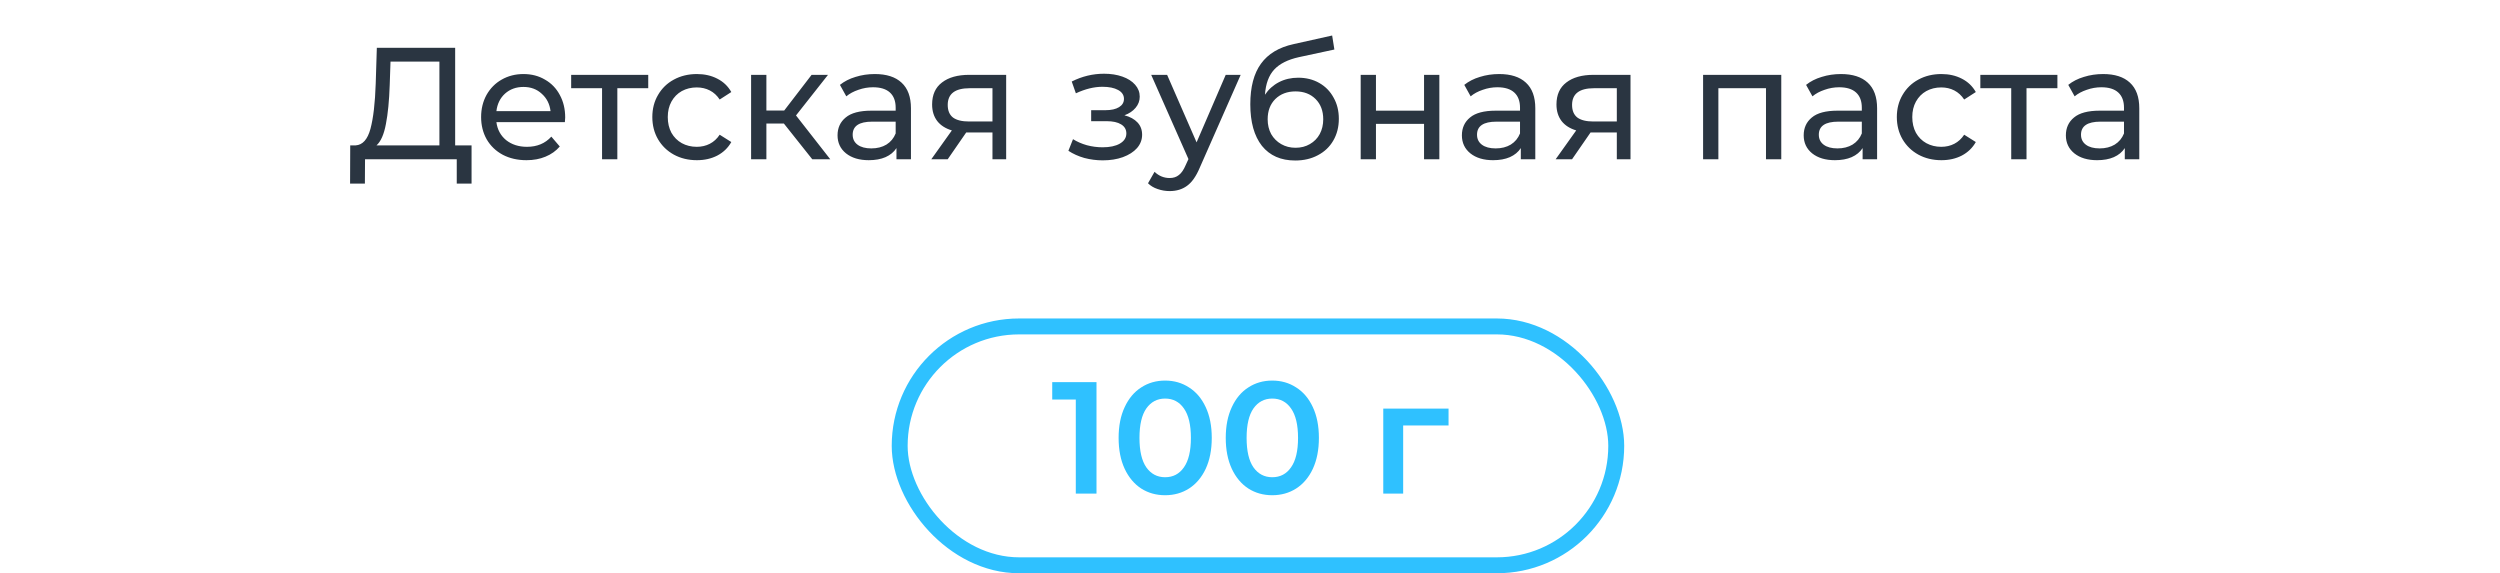 <?xml version="1.0" encoding="UTF-8"?> <svg xmlns="http://www.w3.org/2000/svg" width="157" height="36" viewBox="0 0 157 36" fill="none"><rect x="56.5" y="20.5" width="45" height="15" rx="7.5" stroke="#2FC1FF"></rect><path d="M68.86 24V31H67.56V25.09H66.08V24H68.86ZM73.169 31.1C72.609 31.1 72.109 30.96 71.669 30.68C71.229 30.393 70.882 29.98 70.629 29.44C70.375 28.893 70.249 28.247 70.249 27.5C70.249 26.753 70.375 26.11 70.629 25.57C70.882 25.023 71.229 24.61 71.669 24.33C72.109 24.043 72.609 23.9 73.169 23.9C73.729 23.9 74.229 24.043 74.669 24.33C75.115 24.61 75.465 25.023 75.719 25.57C75.972 26.11 76.099 26.753 76.099 27.5C76.099 28.247 75.972 28.893 75.719 29.44C75.465 29.98 75.115 30.393 74.669 30.68C74.229 30.96 73.729 31.1 73.169 31.1ZM73.169 29.97C73.669 29.97 74.062 29.763 74.349 29.35C74.642 28.937 74.789 28.32 74.789 27.5C74.789 26.68 74.642 26.063 74.349 25.65C74.062 25.237 73.669 25.03 73.169 25.03C72.675 25.03 72.282 25.237 71.989 25.65C71.702 26.063 71.559 26.68 71.559 27.5C71.559 28.32 71.702 28.937 71.989 29.35C72.282 29.763 72.675 29.97 73.169 29.97ZM79.897 31.1C79.337 31.1 78.837 30.96 78.397 30.68C77.957 30.393 77.61 29.98 77.357 29.44C77.104 28.893 76.977 28.247 76.977 27.5C76.977 26.753 77.104 26.11 77.357 25.57C77.61 25.023 77.957 24.61 78.397 24.33C78.837 24.043 79.337 23.9 79.897 23.9C80.457 23.9 80.957 24.043 81.397 24.33C81.844 24.61 82.194 25.023 82.447 25.57C82.7 26.11 82.827 26.753 82.827 27.5C82.827 28.247 82.7 28.893 82.447 29.44C82.194 29.98 81.844 30.393 81.397 30.68C80.957 30.96 80.457 31.1 79.897 31.1ZM79.897 29.97C80.397 29.97 80.79 29.763 81.077 29.35C81.37 28.937 81.517 28.32 81.517 27.5C81.517 26.68 81.37 26.063 81.077 25.65C80.79 25.237 80.397 25.03 79.897 25.03C79.404 25.03 79.01 25.237 78.717 25.65C78.43 26.063 78.287 26.68 78.287 27.5C78.287 28.32 78.43 28.937 78.717 29.35C79.01 29.763 79.404 29.97 79.897 29.97ZM90.969 26.72H88.119V31H86.869V25.66H90.969V26.72Z" fill="#2FC1FF"></path><path d="M29.614 9.13V11.53H28.684V10H22.924L22.915 11.53H21.985L21.994 9.13H22.334C22.774 9.103 23.084 8.757 23.265 8.09C23.445 7.417 23.555 6.47 23.595 5.25L23.665 3H28.584V9.13H29.614ZM24.474 5.34C24.441 6.327 24.361 7.143 24.235 7.79C24.114 8.437 23.918 8.883 23.645 9.13H27.595V3.87H24.524L24.474 5.34ZM35.494 7.38C35.494 7.453 35.488 7.55 35.474 7.67H31.174C31.234 8.137 31.438 8.513 31.784 8.8C32.138 9.08 32.574 9.22 33.094 9.22C33.728 9.22 34.238 9.007 34.624 8.58L35.154 9.2C34.914 9.48 34.614 9.693 34.254 9.84C33.901 9.987 33.504 10.06 33.064 10.06C32.504 10.06 32.008 9.947 31.574 9.72C31.141 9.487 30.804 9.163 30.564 8.75C30.331 8.337 30.214 7.87 30.214 7.35C30.214 6.837 30.328 6.373 30.554 5.96C30.788 5.547 31.104 5.227 31.504 5C31.911 4.767 32.368 4.65 32.874 4.65C33.381 4.65 33.831 4.767 34.224 5C34.624 5.227 34.934 5.547 35.154 5.96C35.381 6.373 35.494 6.847 35.494 7.38ZM32.874 5.46C32.414 5.46 32.028 5.6 31.714 5.88C31.408 6.16 31.228 6.527 31.174 6.98H34.574C34.521 6.533 34.338 6.17 34.024 5.89C33.718 5.603 33.334 5.46 32.874 5.46ZM40.709 5.54H38.769V10H37.809V5.54H35.869V4.7H40.709V5.54ZM43.766 10.06C43.226 10.06 42.743 9.943 42.316 9.71C41.896 9.477 41.566 9.157 41.326 8.75C41.086 8.337 40.966 7.87 40.966 7.35C40.966 6.83 41.086 6.367 41.326 5.96C41.566 5.547 41.896 5.227 42.316 5C42.743 4.767 43.226 4.65 43.766 4.65C44.246 4.65 44.673 4.747 45.046 4.94C45.426 5.133 45.72 5.413 45.926 5.78L45.196 6.25C45.03 5.997 44.823 5.807 44.576 5.68C44.33 5.553 44.056 5.49 43.756 5.49C43.41 5.49 43.096 5.567 42.816 5.72C42.543 5.873 42.326 6.093 42.166 6.38C42.013 6.66 41.936 6.983 41.936 7.35C41.936 7.723 42.013 8.053 42.166 8.34C42.326 8.62 42.543 8.837 42.816 8.99C43.096 9.143 43.41 9.22 43.756 9.22C44.056 9.22 44.33 9.157 44.576 9.03C44.823 8.903 45.03 8.713 45.196 8.46L45.926 8.92C45.72 9.287 45.426 9.57 45.046 9.77C44.673 9.963 44.246 10.06 43.766 10.06ZM49.229 7.76H48.129V10H47.169V4.7H48.129V6.94H49.249L50.969 4.7H51.999L49.989 7.25L52.139 10H51.009L49.229 7.76ZM54.938 4.65C55.672 4.65 56.231 4.83 56.618 5.19C57.011 5.55 57.208 6.087 57.208 6.8V10H56.298V9.3C56.138 9.547 55.908 9.737 55.608 9.87C55.315 9.997 54.965 10.06 54.558 10.06C53.965 10.06 53.488 9.917 53.128 9.63C52.775 9.343 52.598 8.967 52.598 8.5C52.598 8.033 52.768 7.66 53.108 7.38C53.448 7.093 53.988 6.95 54.728 6.95H56.248V6.76C56.248 6.347 56.128 6.03 55.888 5.81C55.648 5.59 55.295 5.48 54.828 5.48C54.515 5.48 54.208 5.533 53.908 5.64C53.608 5.74 53.355 5.877 53.148 6.05L52.748 5.33C53.022 5.11 53.348 4.943 53.728 4.83C54.108 4.71 54.511 4.65 54.938 4.65ZM54.718 9.32C55.085 9.32 55.401 9.24 55.668 9.08C55.935 8.913 56.128 8.68 56.248 8.38V7.64H54.768C53.955 7.64 53.548 7.913 53.548 8.46C53.548 8.727 53.651 8.937 53.858 9.09C54.065 9.243 54.352 9.32 54.718 9.32ZM63.187 4.7V10H62.327V8.32H60.787H60.677L59.517 10H58.487L59.777 8.19C59.377 8.07 59.07 7.873 58.857 7.6C58.644 7.32 58.537 6.973 58.537 6.56C58.537 5.953 58.743 5.493 59.157 5.18C59.57 4.86 60.14 4.7 60.867 4.7H63.187ZM59.517 6.59C59.517 6.943 59.627 7.207 59.847 7.38C60.074 7.547 60.41 7.63 60.857 7.63H62.327V5.54H60.897C59.977 5.54 59.517 5.89 59.517 6.59ZM70.615 7.24C70.969 7.333 71.242 7.483 71.435 7.69C71.629 7.897 71.725 8.153 71.725 8.46C71.725 8.773 71.619 9.053 71.405 9.3C71.192 9.54 70.895 9.73 70.515 9.87C70.142 10.003 69.722 10.07 69.255 10.07C68.862 10.07 68.475 10.02 68.095 9.92C67.722 9.813 67.389 9.663 67.095 9.47L67.385 8.74C67.639 8.9 67.929 9.027 68.255 9.12C68.582 9.207 68.912 9.25 69.245 9.25C69.699 9.25 70.059 9.173 70.325 9.02C70.599 8.86 70.735 8.647 70.735 8.38C70.735 8.133 70.625 7.943 70.405 7.81C70.192 7.677 69.889 7.61 69.495 7.61H68.525V6.92H69.425C69.785 6.92 70.069 6.857 70.275 6.73C70.482 6.603 70.585 6.43 70.585 6.21C70.585 5.97 70.462 5.783 70.215 5.65C69.975 5.517 69.649 5.45 69.235 5.45C68.709 5.45 68.152 5.587 67.565 5.86L67.305 5.12C67.952 4.793 68.629 4.63 69.335 4.63C69.762 4.63 70.145 4.69 70.485 4.81C70.825 4.93 71.092 5.1 71.285 5.32C71.479 5.54 71.575 5.79 71.575 6.07C71.575 6.33 71.489 6.563 71.315 6.77C71.142 6.977 70.909 7.133 70.615 7.24ZM77.915 4.7L75.345 10.53C75.118 11.07 74.852 11.45 74.545 11.67C74.245 11.89 73.882 12 73.455 12C73.195 12 72.942 11.957 72.695 11.87C72.455 11.79 72.255 11.67 72.095 11.51L72.505 10.79C72.778 11.05 73.095 11.18 73.455 11.18C73.688 11.18 73.882 11.117 74.035 10.99C74.195 10.87 74.338 10.66 74.465 10.36L74.635 9.99L72.295 4.7H73.295L75.145 8.94L76.975 4.7H77.915ZM81.529 4.88C82.023 4.88 82.463 4.99 82.849 5.21C83.236 5.43 83.536 5.737 83.749 6.13C83.969 6.517 84.079 6.96 84.079 7.46C84.079 7.973 83.963 8.43 83.729 8.83C83.503 9.223 83.179 9.53 82.759 9.75C82.346 9.97 81.873 10.08 81.339 10.08C80.439 10.08 79.743 9.773 79.249 9.16C78.763 8.54 78.519 7.67 78.519 6.55C78.519 5.463 78.743 4.613 79.189 4C79.636 3.38 80.319 2.97 81.239 2.77L83.659 2.23L83.799 3.11L81.569 3.59C80.876 3.743 80.359 4.003 80.019 4.37C79.679 4.737 79.486 5.263 79.439 5.95C79.666 5.61 79.959 5.347 80.319 5.16C80.679 4.973 81.083 4.88 81.529 4.88ZM81.359 9.28C81.699 9.28 81.999 9.203 82.259 9.05C82.526 8.897 82.733 8.687 82.879 8.42C83.026 8.147 83.099 7.837 83.099 7.49C83.099 6.963 82.939 6.54 82.619 6.22C82.299 5.9 81.879 5.74 81.359 5.74C80.839 5.74 80.416 5.9 80.089 6.22C79.769 6.54 79.609 6.963 79.609 7.49C79.609 7.837 79.683 8.147 79.829 8.42C79.983 8.687 80.193 8.897 80.459 9.05C80.726 9.203 81.026 9.28 81.359 9.28ZM85.451 4.7H86.41V6.95H89.43V4.7H90.391V10H89.43V7.78H86.41V10H85.451V4.7ZM94.147 4.65C94.88 4.65 95.441 4.83 95.827 5.19C96.221 5.55 96.417 6.087 96.417 6.8V10H95.507V9.3C95.347 9.547 95.117 9.737 94.817 9.87C94.524 9.997 94.174 10.06 93.767 10.06C93.174 10.06 92.697 9.917 92.337 9.63C91.984 9.343 91.807 8.967 91.807 8.5C91.807 8.033 91.977 7.66 92.317 7.38C92.657 7.093 93.197 6.95 93.937 6.95H95.457V6.76C95.457 6.347 95.337 6.03 95.097 5.81C94.857 5.59 94.504 5.48 94.037 5.48C93.724 5.48 93.417 5.533 93.117 5.64C92.817 5.74 92.564 5.877 92.357 6.05L91.957 5.33C92.231 5.11 92.557 4.943 92.937 4.83C93.317 4.71 93.721 4.65 94.147 4.65ZM93.927 9.32C94.294 9.32 94.611 9.24 94.877 9.08C95.144 8.913 95.337 8.68 95.457 8.38V7.64H93.977C93.164 7.64 92.757 7.913 92.757 8.46C92.757 8.727 92.861 8.937 93.067 9.09C93.274 9.243 93.561 9.32 93.927 9.32ZM102.396 4.7V10H101.536V8.32H99.996H99.886L98.726 10H97.696L98.986 8.19C98.586 8.07 98.279 7.873 98.066 7.6C97.853 7.32 97.746 6.973 97.746 6.56C97.746 5.953 97.953 5.493 98.366 5.18C98.779 4.86 99.349 4.7 100.076 4.7H102.396ZM98.726 6.59C98.726 6.943 98.836 7.207 99.056 7.38C99.282 7.547 99.619 7.63 100.066 7.63H101.536V5.54H100.106C99.186 5.54 98.726 5.89 98.726 6.59ZM111.864 4.7V10H110.904V5.54H107.914V10H106.954V4.7H111.864ZM115.612 4.65C116.345 4.65 116.905 4.83 117.292 5.19C117.685 5.55 117.882 6.087 117.882 6.8V10H116.972V9.3C116.812 9.547 116.582 9.737 116.282 9.87C115.989 9.997 115.639 10.06 115.232 10.06C114.639 10.06 114.162 9.917 113.802 9.63C113.449 9.343 113.272 8.967 113.272 8.5C113.272 8.033 113.442 7.66 113.782 7.38C114.122 7.093 114.662 6.95 115.402 6.95H116.922V6.76C116.922 6.347 116.802 6.03 116.562 5.81C116.322 5.59 115.969 5.48 115.502 5.48C115.189 5.48 114.882 5.533 114.582 5.64C114.282 5.74 114.029 5.877 113.822 6.05L113.422 5.33C113.695 5.11 114.022 4.943 114.402 4.83C114.782 4.71 115.185 4.65 115.612 4.65ZM115.392 9.32C115.759 9.32 116.075 9.24 116.342 9.08C116.609 8.913 116.802 8.68 116.922 8.38V7.64H115.442C114.629 7.64 114.222 7.913 114.222 8.46C114.222 8.727 114.325 8.937 114.532 9.09C114.739 9.243 115.025 9.32 115.392 9.32ZM121.921 10.06C121.381 10.06 120.897 9.943 120.471 9.71C120.051 9.477 119.721 9.157 119.481 8.75C119.241 8.337 119.121 7.87 119.121 7.35C119.121 6.83 119.241 6.367 119.481 5.96C119.721 5.547 120.051 5.227 120.471 5C120.897 4.767 121.381 4.65 121.921 4.65C122.401 4.65 122.827 4.747 123.201 4.94C123.581 5.133 123.874 5.413 124.081 5.78L123.351 6.25C123.184 5.997 122.977 5.807 122.731 5.68C122.484 5.553 122.211 5.49 121.911 5.49C121.564 5.49 121.251 5.567 120.971 5.72C120.697 5.873 120.481 6.093 120.321 6.38C120.167 6.66 120.091 6.983 120.091 7.35C120.091 7.723 120.167 8.053 120.321 8.34C120.481 8.62 120.697 8.837 120.971 8.99C121.251 9.143 121.564 9.22 121.911 9.22C122.211 9.22 122.484 9.157 122.731 9.03C122.977 8.903 123.184 8.713 123.351 8.46L124.081 8.92C123.874 9.287 123.581 9.57 123.201 9.77C122.827 9.963 122.401 10.06 121.921 10.06ZM129.205 5.54H127.265V10H126.305V5.54H124.365V4.7H129.205V5.54ZM132.077 4.65C132.81 4.65 133.37 4.83 133.757 5.19C134.15 5.55 134.347 6.087 134.347 6.8V10H133.437V9.3C133.277 9.547 133.047 9.737 132.747 9.87C132.454 9.997 132.104 10.06 131.697 10.06C131.104 10.06 130.627 9.917 130.267 9.63C129.914 9.343 129.737 8.967 129.737 8.5C129.737 8.033 129.907 7.66 130.247 7.38C130.587 7.093 131.127 6.95 131.867 6.95H133.387V6.76C133.387 6.347 133.267 6.03 133.027 5.81C132.787 5.59 132.434 5.48 131.967 5.48C131.654 5.48 131.347 5.533 131.047 5.64C130.747 5.74 130.494 5.877 130.287 6.05L129.887 5.33C130.16 5.11 130.487 4.943 130.867 4.83C131.247 4.71 131.65 4.65 132.077 4.65ZM131.857 9.32C132.224 9.32 132.54 9.24 132.807 9.08C133.074 8.913 133.267 8.68 133.387 8.38V7.64H131.907C131.094 7.64 130.687 7.913 130.687 8.46C130.687 8.727 130.79 8.937 130.997 9.09C131.204 9.243 131.49 9.32 131.857 9.32Z" fill="#2A3541"></path></svg> 